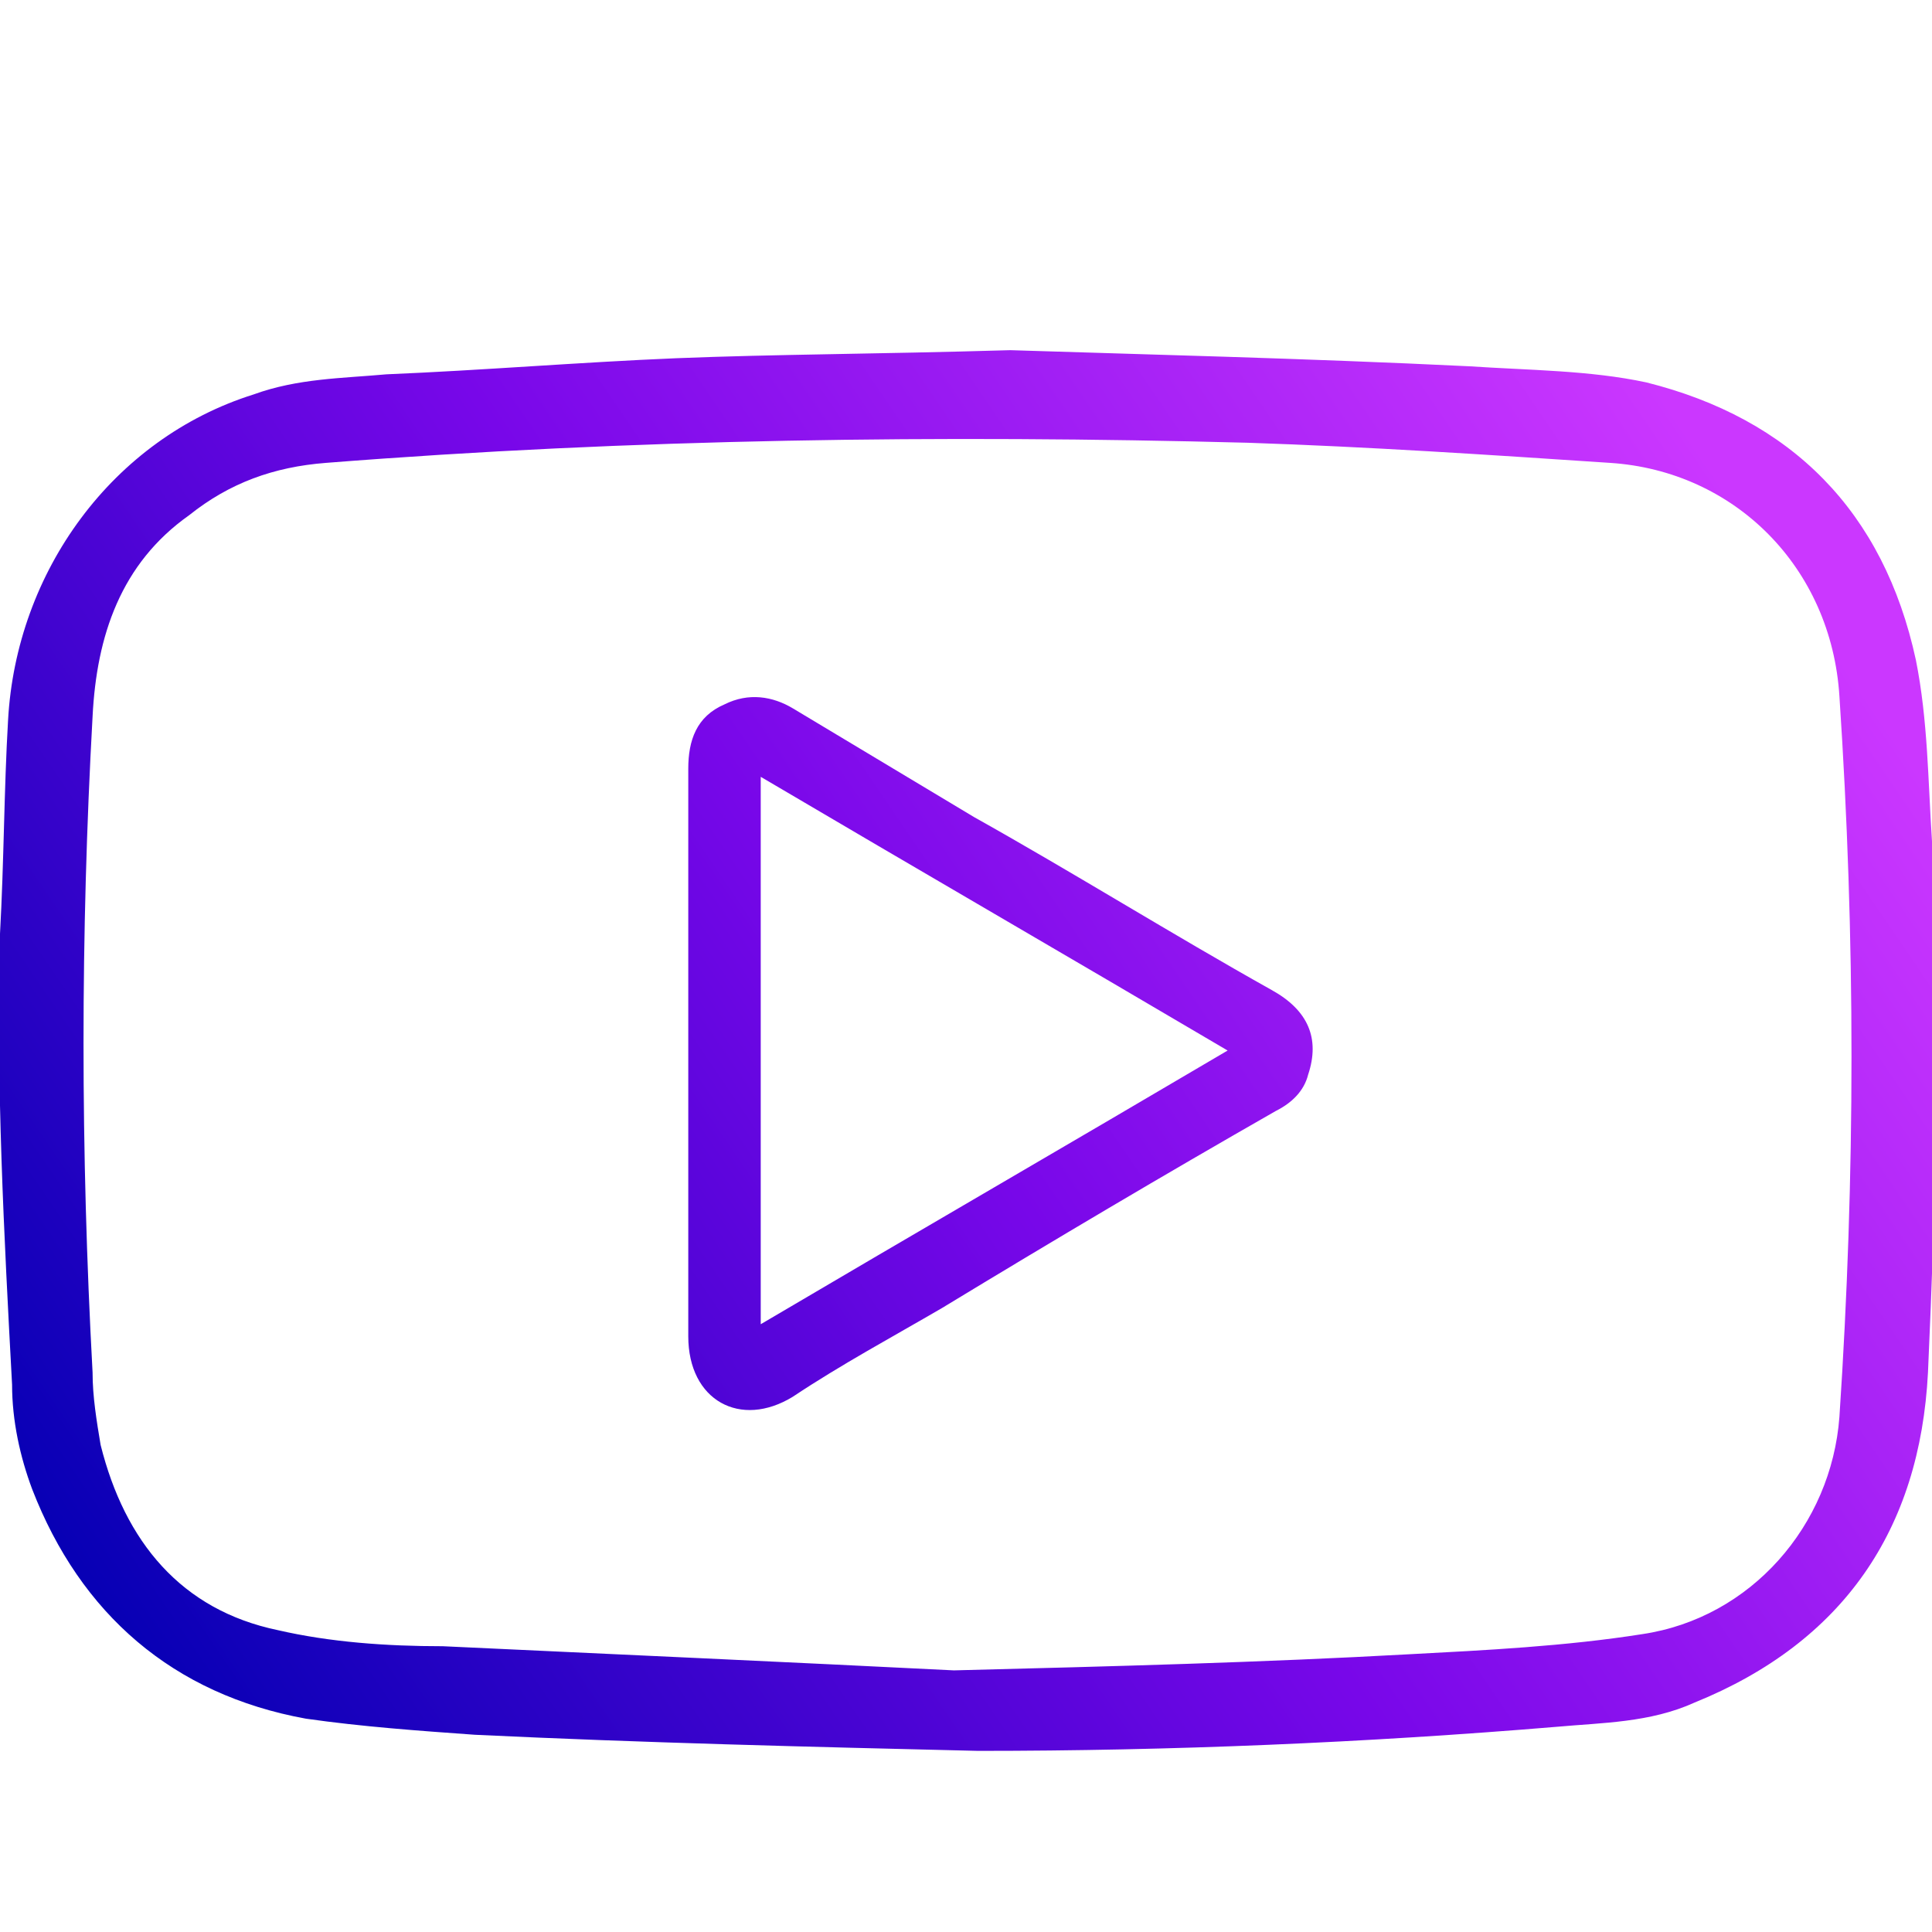 <?xml version="1.0" encoding="utf-8"?>
<!-- Generator: Adobe Illustrator 27.2.0, SVG Export Plug-In . SVG Version: 6.00 Build 0)  -->
<svg version="1.1" id="Layer_1" xmlns="http://www.w3.org/2000/svg" xmlns:xlink="http://www.w3.org/1999/xlink" x="0px" y="0px"
	 viewBox="0 0 48 48" style="enable-background:new 0 0 48 48;" xml:space="preserve">
<style type="text/css">
	.st0{fill:url(#SVGID_1_);}
	.st1{fill:url(#SVGID_00000162314298655169749590000008165170908180020911_);}
</style>
<g>
	<linearGradient id="SVGID_1_" gradientUnits="userSpaceOnUse" x1="3.003" y1="40.376" x2="43.407" y2="12.858">
		<stop  offset="0" style="stop-color:#0800B5"/>
		<stop  offset="0.5" style="stop-color:#7807E9"/>
		<stop  offset="1" style="stop-color:#CB37FF"/>
	</linearGradient>
	<path class="st0" d="M25.1,8.7c3.1,0.1,7.3,0.2,11.4,0.4c1.5,0.1,3,0.1,4.4,0.4c3.6,0.9,5.9,3.2,6.7,6.9c0.3,1.5,0.3,3,0.4,4.5
		c0.2,4.4,0.1,8.8-0.1,13.2c-0.2,3.9-2.1,6.7-5.8,8.2c-1.1,0.5-2.3,0.5-3.4,0.6c-4.8,0.4-9.6,0.6-14.4,0.6
		c-4.2-0.1-8.3-0.2-12.5-0.4C10.4,43,9,42.9,7.6,42.7C4.3,42.1,2,40.1,0.8,37c-0.3-0.8-0.5-1.7-0.5-2.6C0.1,30.7-0.1,26.9,0,23.2
		c0.1-1.8,0.1-3.6,0.2-5.3c0.2-3.7,2.6-7,6.1-8.1c1.1-0.4,2.2-0.4,3.3-0.5c2.4-0.1,4.8-0.3,7.2-0.4C19.3,8.8,21.7,8.8,25.1,8.7z
		 M23.7,41.5c4-0.1,7.7-0.2,11.3-0.4c1.9-0.1,3.9-0.2,5.8-0.5c2.7-0.4,4.7-2.7,4.9-5.4c0.4-6,0.4-11.9,0-17.9
		c-0.2-3.2-2.6-5.6-5.7-5.8c-3-0.2-6-0.4-9-0.5c-7.6-0.2-15.3-0.1-22.9,0.5c-1.3,0.1-2.4,0.5-3.4,1.3C3,14,2.4,15.8,2.3,17.8
		C2,23.2,2,28.6,2.3,34.1c0,0.6,0.1,1.2,0.2,1.8c0.6,2.4,2,4.1,4.4,4.6c1.3,0.3,2.7,0.4,4.1,0.4C15.3,41.1,19.7,41.3,23.7,41.5z"/>
	
		<linearGradient id="SVGID_00000058557860982354943310000009671010156301668270_" gradientUnits="userSpaceOnUse" x1="1.609" y1="38.33" x2="42.013" y2="10.812">
		<stop  offset="0" style="stop-color:#0800B5"/>
		<stop  offset="0.5" style="stop-color:#7807E9"/>
		<stop  offset="1" style="stop-color:#CB37FF"/>
	</linearGradient>
	<path style="fill:url(#SVGID_00000058557860982354943310000009671010156301668270_);" d="M17.1,26.1c0-2.3,0-4.7,0-7
		c0-0.7,0.2-1.3,0.9-1.6c0.6-0.3,1.2-0.2,1.7,0.1c1.5,0.9,3,1.8,4.5,2.7c2.5,1.4,4.9,2.9,7.4,4.3c0.9,0.5,1.2,1.2,0.9,2.1
		c-0.1,0.4-0.4,0.7-0.8,0.9c-2.8,1.6-5.5,3.2-8.3,4.9c-1.2,0.7-2.5,1.4-3.7,2.2c-1.3,0.8-2.6,0.1-2.6-1.5
		C17.1,30.8,17.1,28.5,17.1,26.1z M30.5,26.1c-3.9-2.3-7.7-4.5-11.6-6.8c0,4.6,0,9.1,0,13.6C22.8,30.6,26.6,28.4,30.5,26.1z"/>
</g>
</svg>
